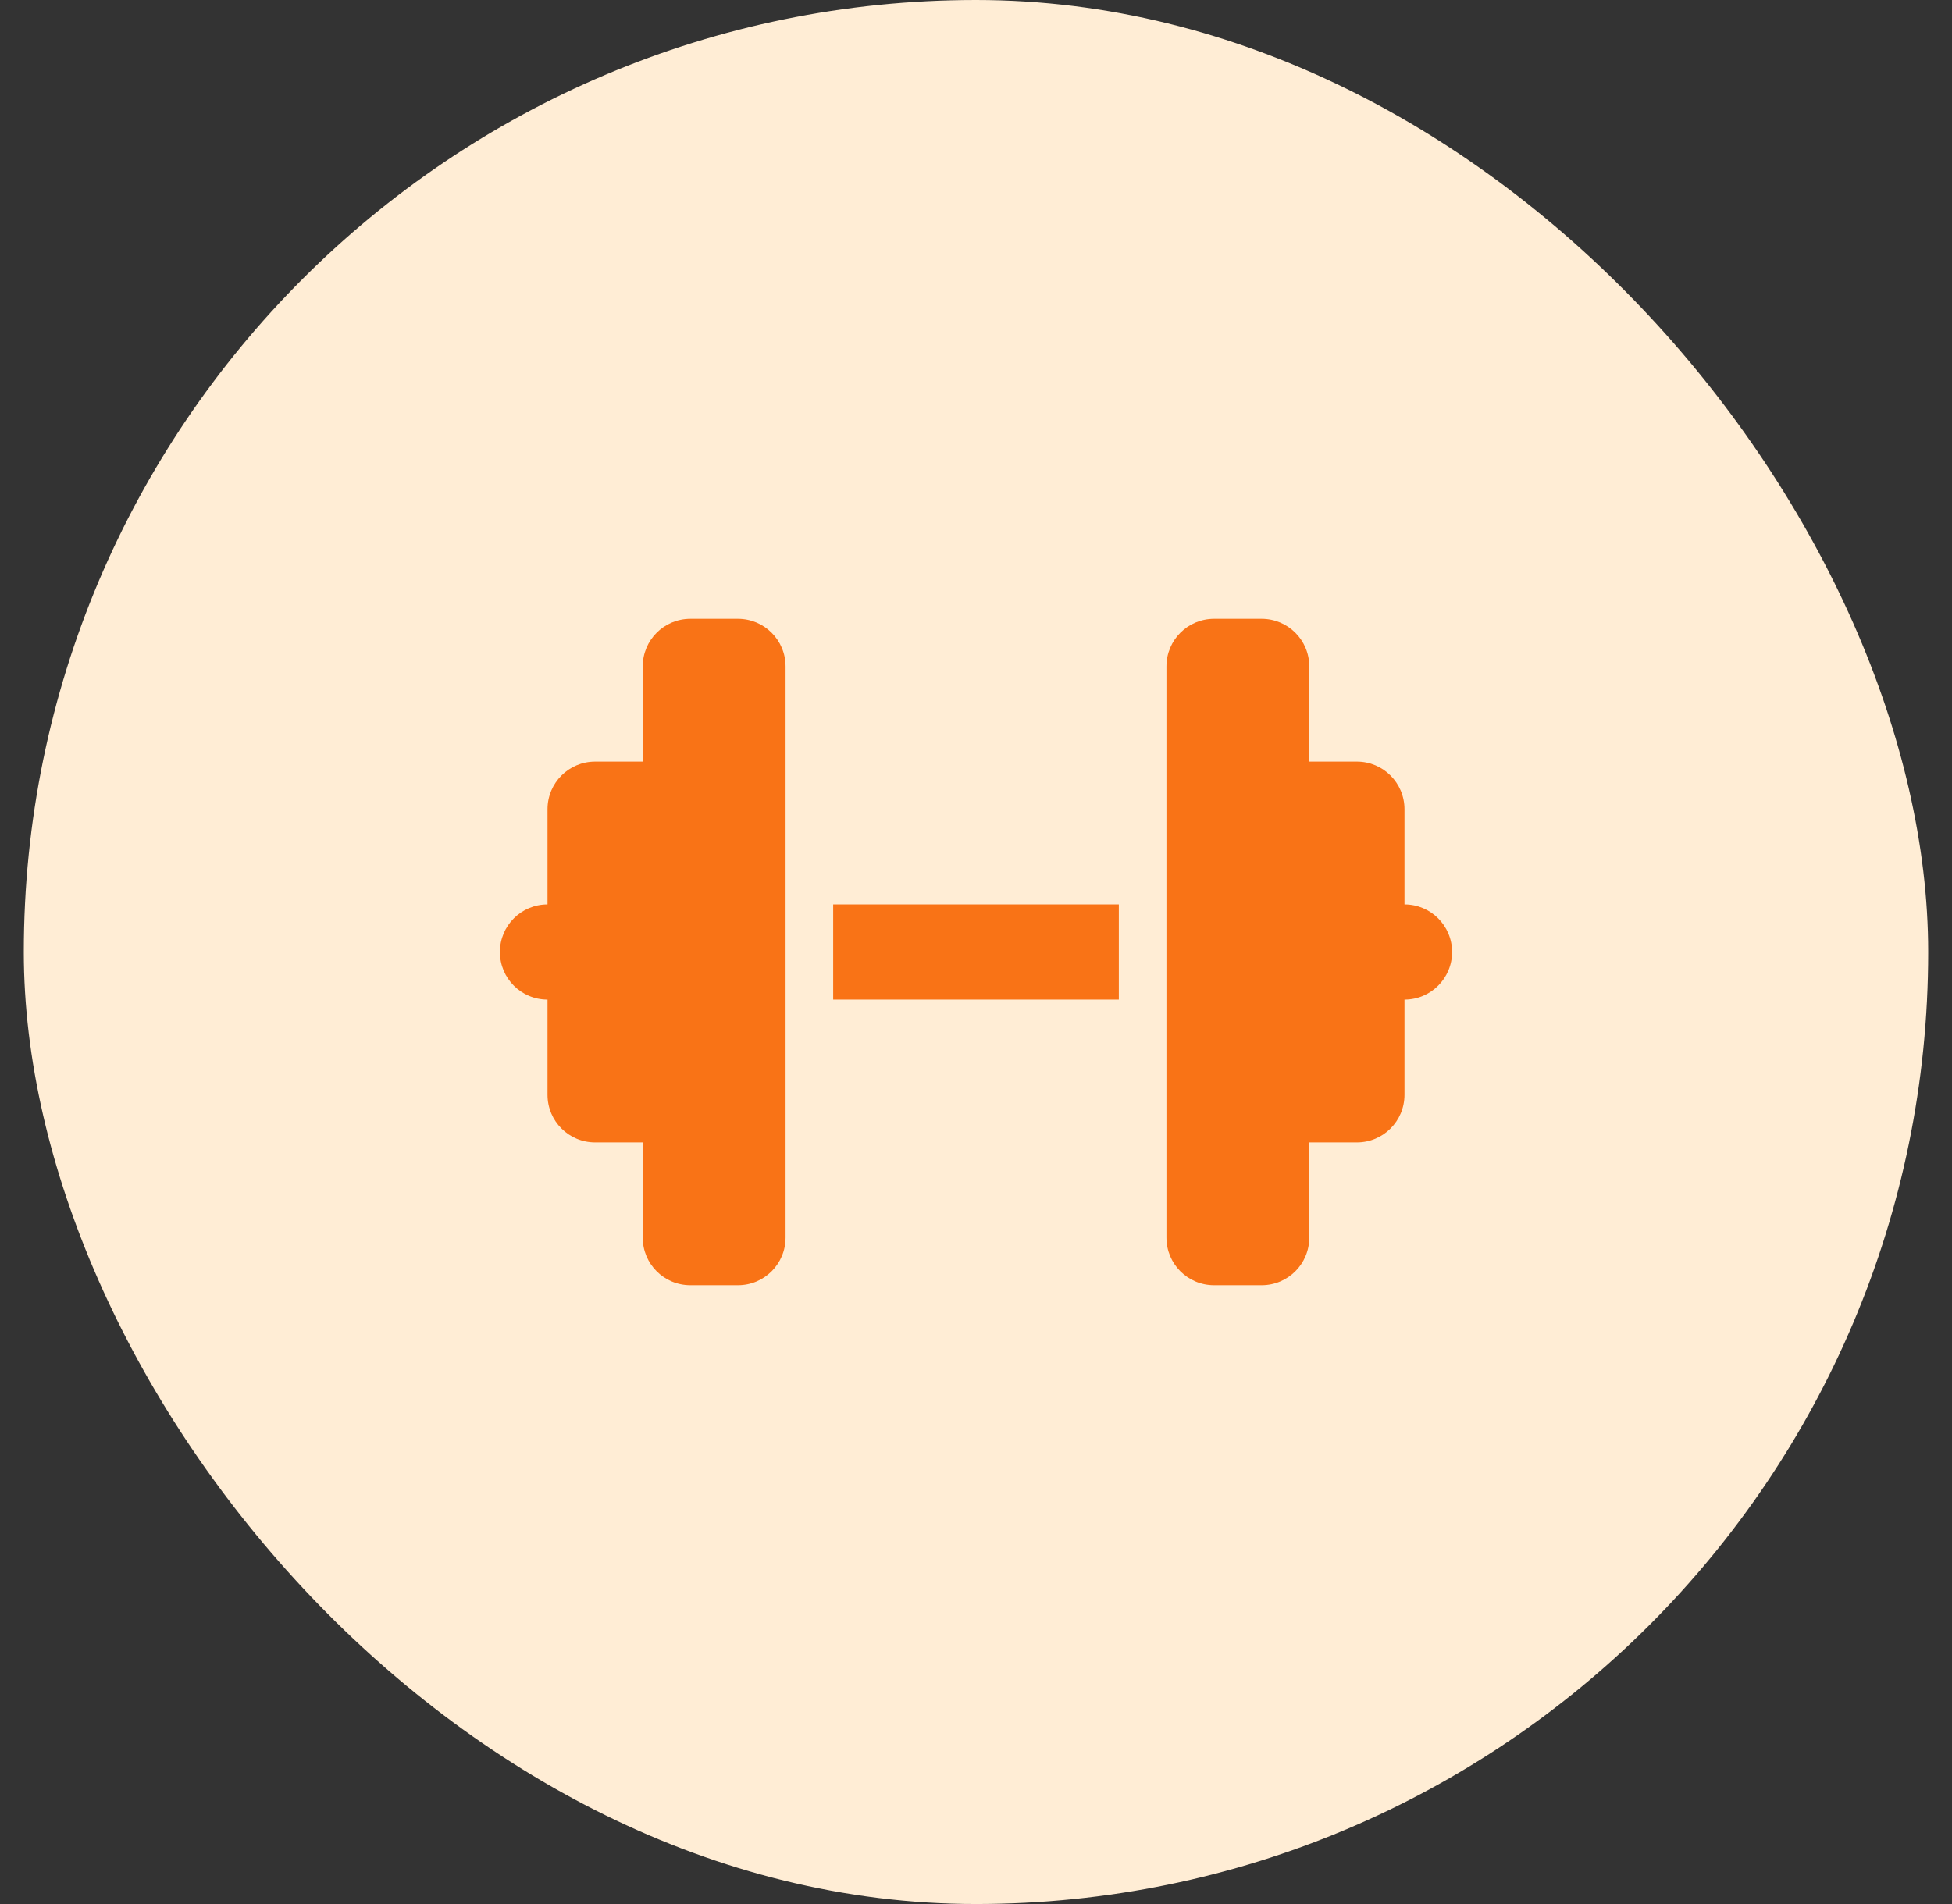 <svg width="41" height="40" viewBox="0 0 41 40" fill="none" xmlns="http://www.w3.org/2000/svg">
<rect x="0" y="0" width="41" height="40" fill="#333333" stroke="none"/>
<rect x="0.5" width="40" height="40" rx="20" fill="#FFEDD5"/>
<path d="M30.5 32H10.5V8H30.5V32Z" stroke="#FFEDD5"/>
<g clip-path="url(#clip0_17_2160)">
<path d="M13.5 14C13.5 13.447 13.947 13 14.5 13H15.5C16.053 13 16.5 13.447 16.5 14V19V21V26C16.5 26.553 16.053 27 15.5 27H14.5C13.947 27 13.5 26.553 13.5 26V24H12.5C11.947 24 11.5 23.553 11.5 23V21C10.947 21 10.5 20.553 10.5 20C10.5 19.447 10.947 19 11.5 19V17C11.5 16.447 11.947 16 12.5 16H13.5V14ZM27.5 14V16H28.5C29.053 16 29.5 16.447 29.5 17V19C30.053 19 30.5 19.447 30.5 20C30.5 20.553 30.053 21 29.5 21V23C29.5 23.553 29.053 24 28.5 24H27.5V26C27.5 26.553 27.053 27 26.5 27H25.5C24.947 27 24.5 26.553 24.5 26V21V19V14C24.5 13.447 24.947 13 25.5 13H26.5C27.053 13 27.5 13.447 27.5 14ZM23.5 19V21H17.5V19H23.5Z" fill="#F97316"/>
</g>
<defs>
<clipPath id="clip0_17_2160">
<path d="M10.5 12H30.5V28H10.5V12Z" fill="white"/>
</clipPath>
</defs>
</svg>
